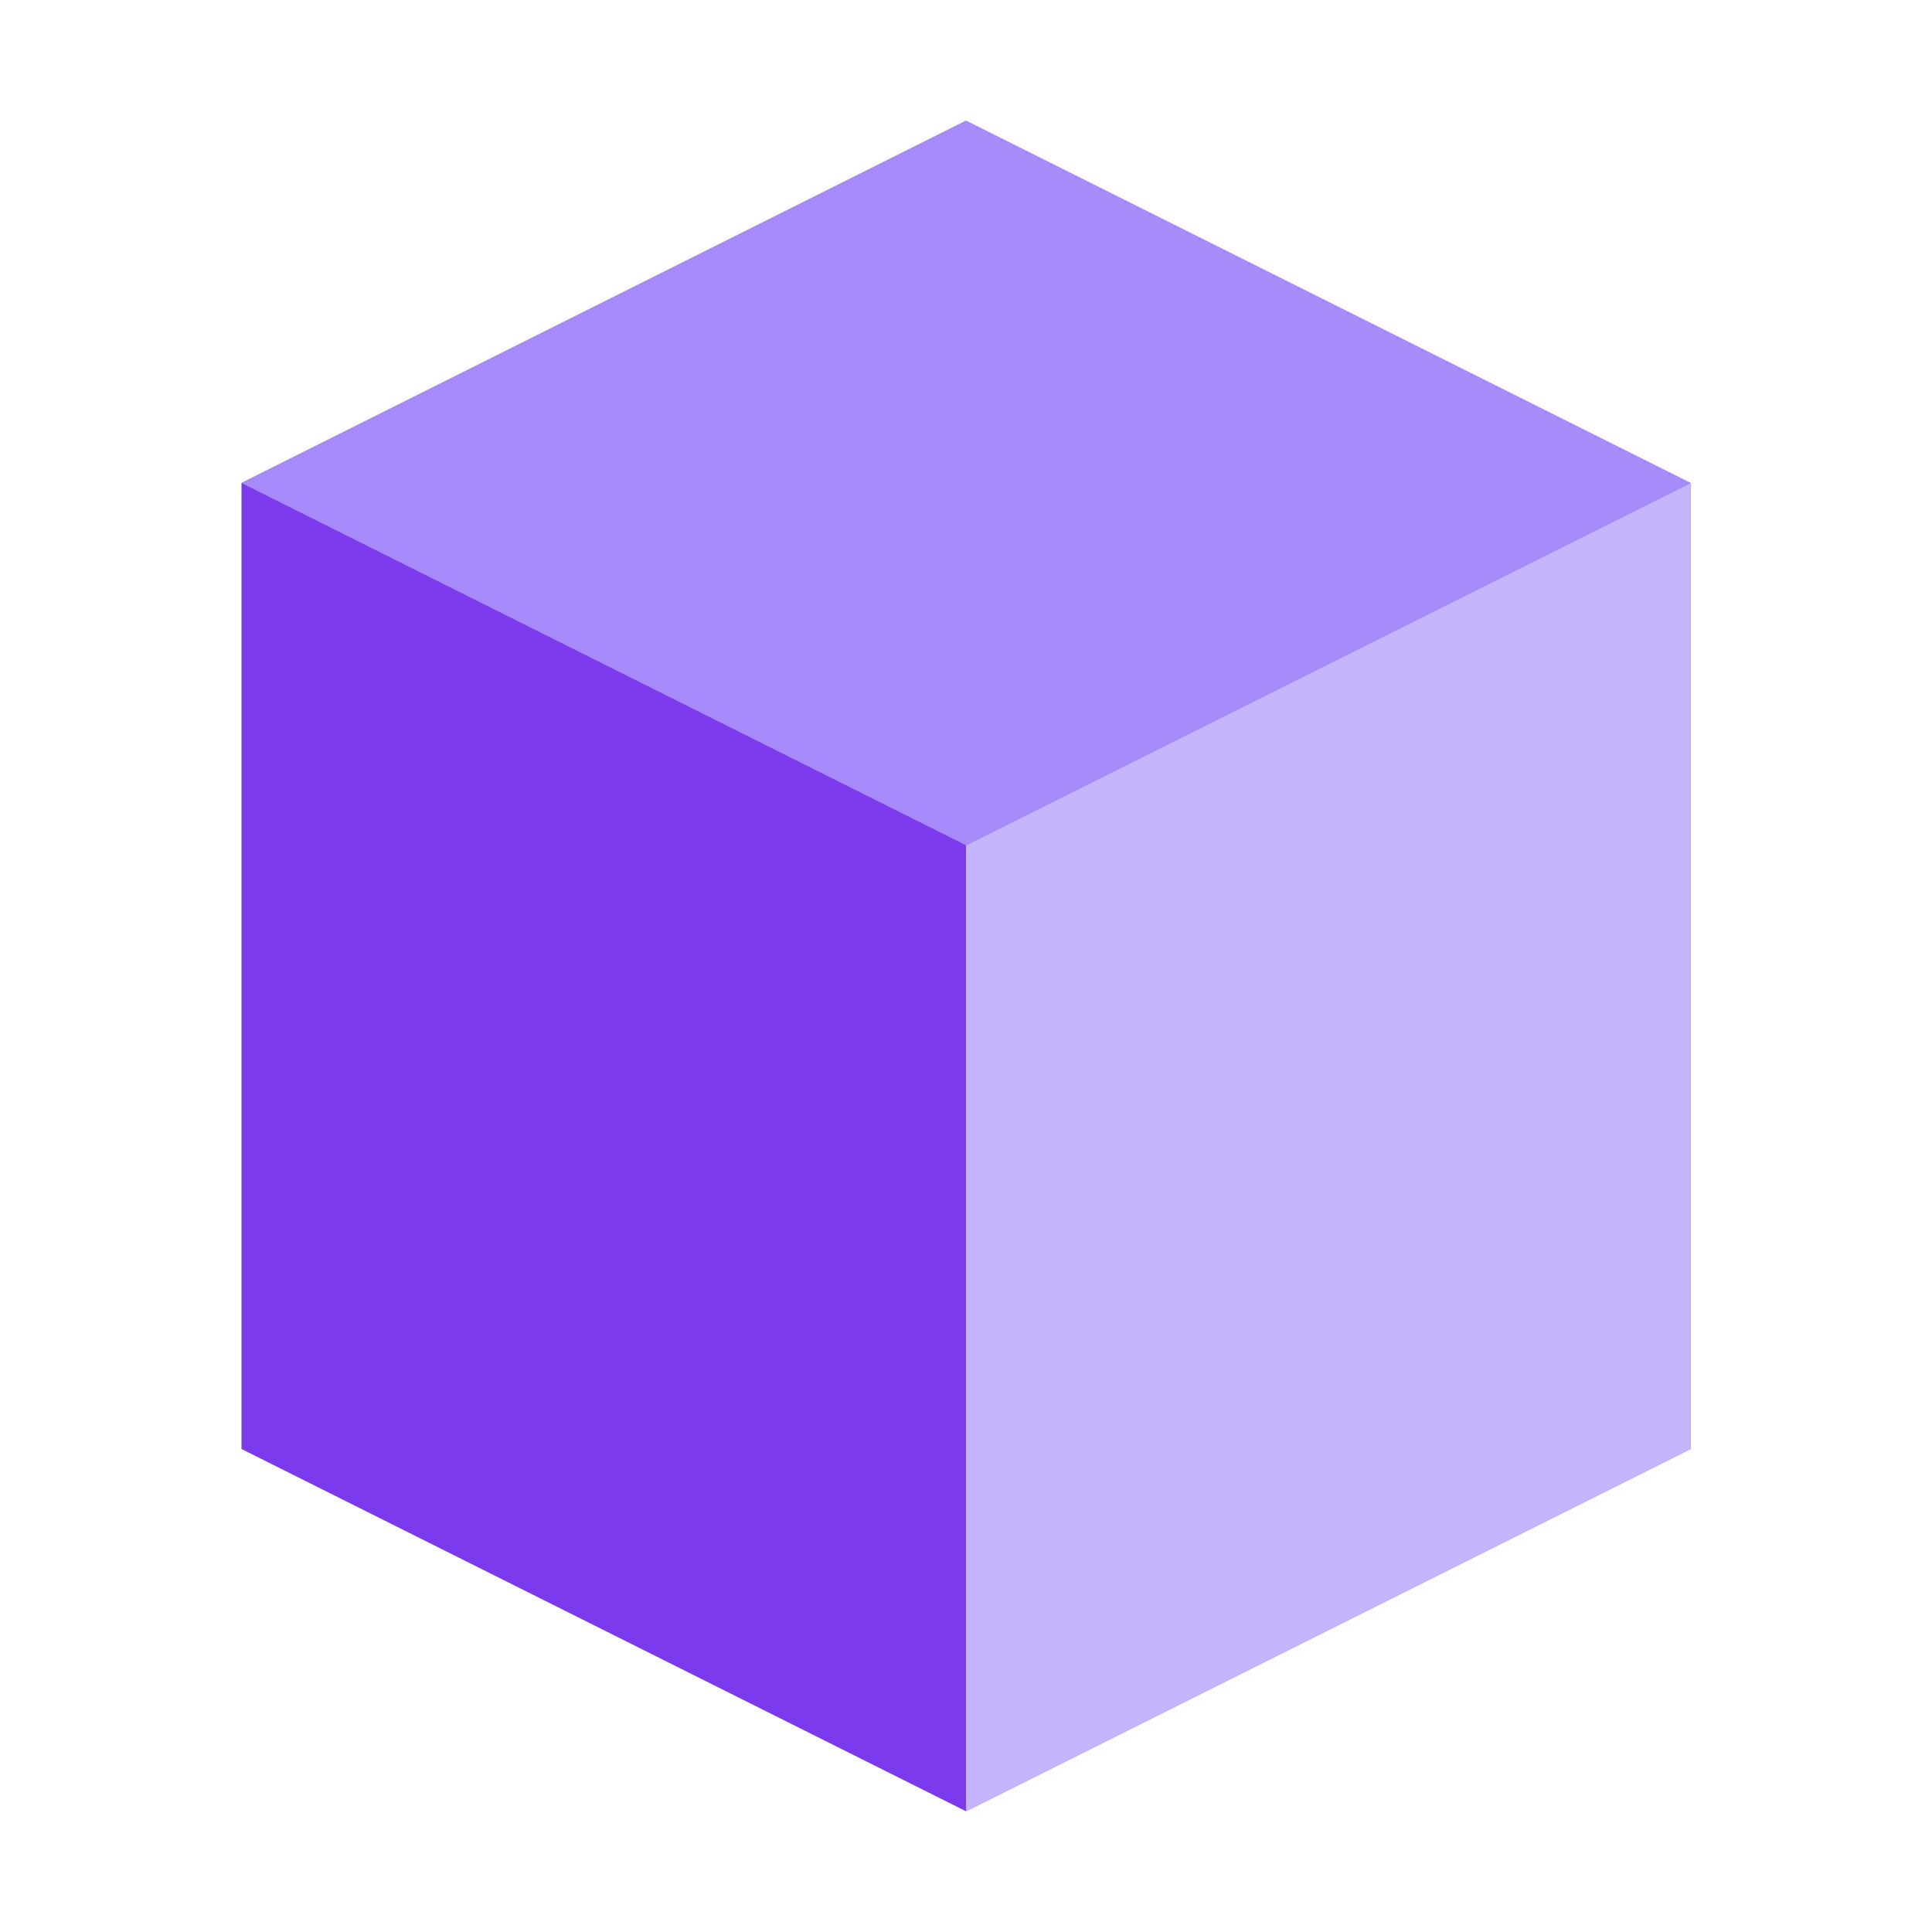 <svg width="32" height="32" viewBox="0 0 32 32" fill="none" xmlns="http://www.w3.org/2000/svg">
  <path d="M16 2L28 8L28 24L16 30L4 24L4 8L16 2Z" fill="#7C3AED"/>
  <path d="M16 2L28 8L16 14L4 8L16 2Z" fill="#A78BFA"/>
  <path d="M28 8L28 24L16 30L16 14L28 8Z" fill="#C4B5FD"/>
</svg>
